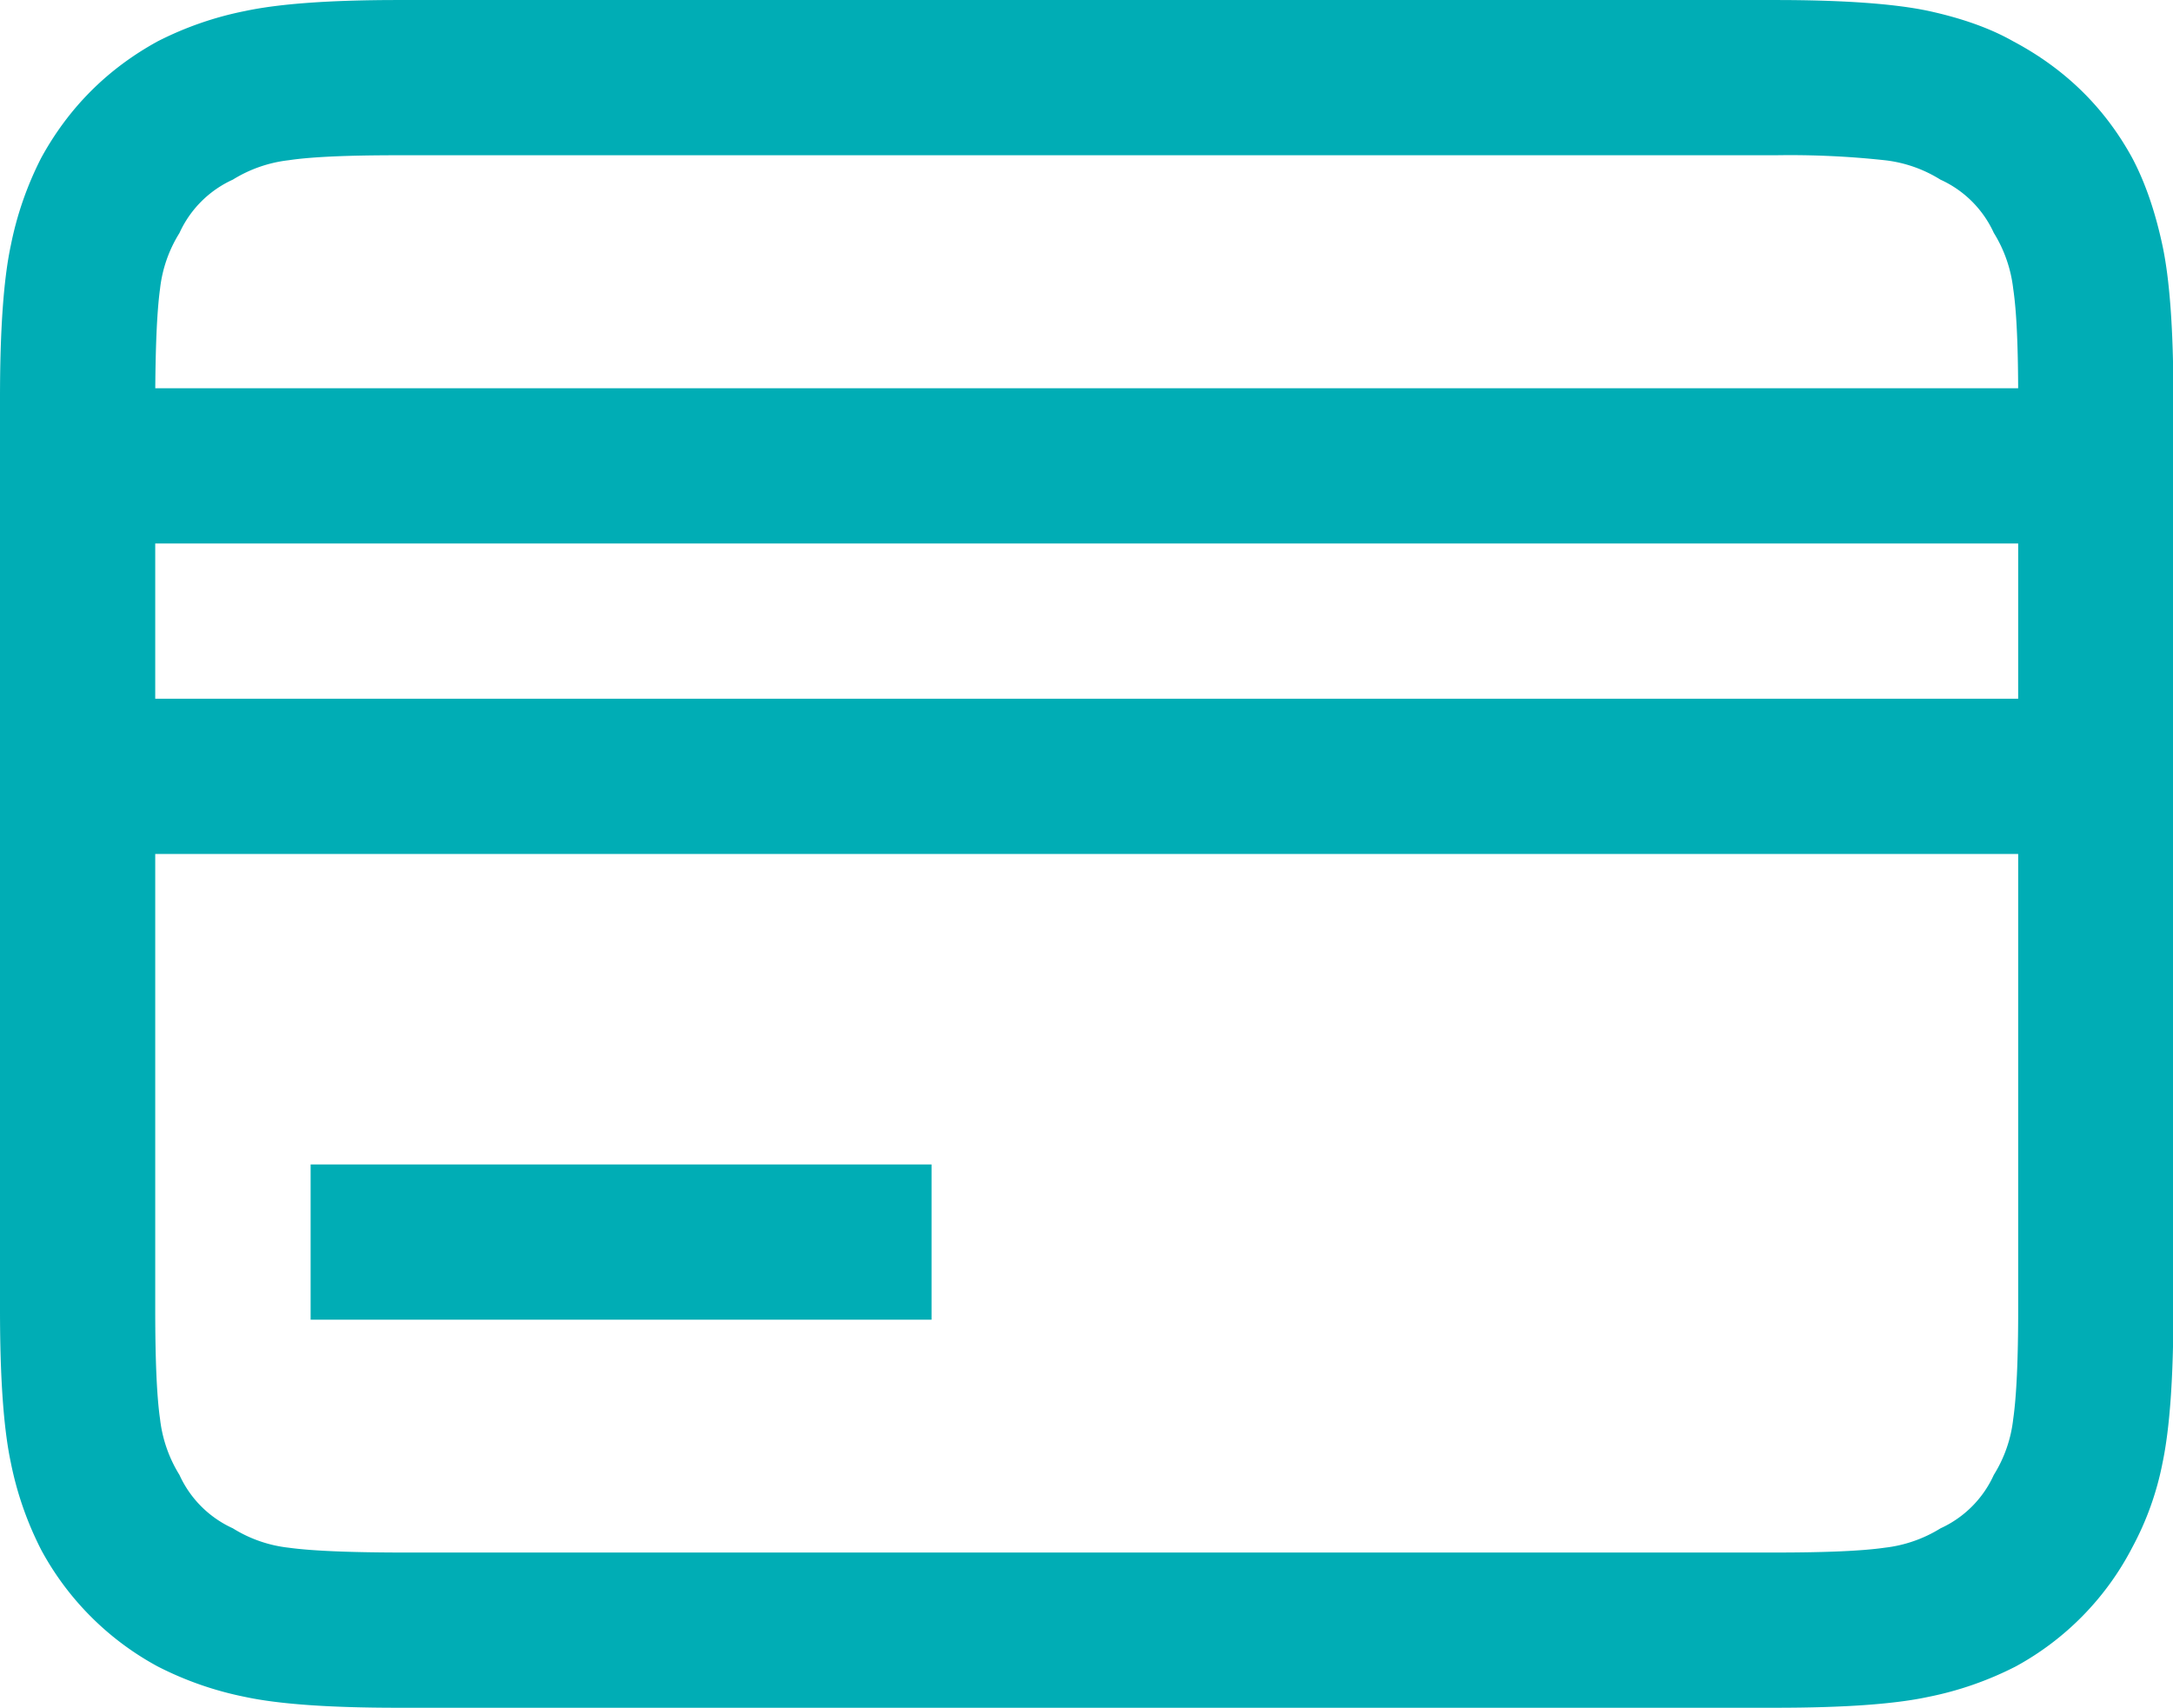 <?xml version="1.0" standalone="no"?><!DOCTYPE svg PUBLIC "-//W3C//DTD SVG 1.1//EN" "http://www.w3.org/Graphics/SVG/1.1/DTD/svg11.dtd"><svg class="icon" width="200px" height="157.18px" viewBox="0 0 1303 1024" version="1.1" xmlns="http://www.w3.org/2000/svg"><path fill="#00adb5" d="M1210.165 238.57c0-30.066-0.931-51.847-2.979-65.437a80.982 80.982 0 0 0-11.635-33.51 64.413 64.413 0 0 0-32.02-31.927 79.679 79.679 0 0 0-33.417-11.635A525.73 525.73 0 0 0 1064.677 93.082H238.57c-30.066 0-51.847 0.931-65.437 2.979a80.889 80.889 0 0 0-33.51 11.635 64.413 64.413 0 0 0-32.02 32.02 79.679 79.679 0 0 0-11.635 33.417c-1.862 13.59-2.792 35.371-2.886 65.437v546.859c0 30.066 0.931 51.847 2.886 65.437a80.889 80.889 0 0 0 11.635 33.51 64.413 64.413 0 0 0 32.02 32.02 79.679 79.679 0 0 0 33.51 11.635c13.59 1.862 35.371 2.792 65.437 2.886h826.107c30.066 0 51.847-0.931 65.437-2.886a80.796 80.796 0 0 0 33.51-11.635 64.413 64.413 0 0 0 31.927-32.02 79.679 79.679 0 0 0 11.635-33.51c1.955-13.59 2.979-35.371 2.979-65.437V238.57z m93.082 0v546.859c0 40.77-2.234 71.301-6.516 91.686a178.718 178.718 0 0 1-18.244 50.916 170.527 170.527 0 0 1-69.812 71.208 201.058 201.058 0 0 1-52.405 18.244c-20.292 4.375-50.823 6.516-91.593 6.516H238.57c-40.77 0-71.301-2.141-91.686-6.516a201.244 201.244 0 0 1-52.312-18.244 172.668 172.668 0 0 1-69.812-69.812 201.058 201.058 0 0 1-18.244-52.312C2.141 856.638 0 826.2 0 785.43V238.57c0-40.77 2.141-71.301 6.516-91.593a201.058 201.058 0 0 1 18.244-52.405c16.476-30.066 39.746-53.336 69.812-69.812a201.058 201.058 0 0 1 52.312-18.151C167.362 2.234 197.8 0 238.57 0h826.107c40.77 0 71.301 2.234 91.593 6.516 20.478 4.468 37.326 10.518 50.916 18.244 31.09 16.476 54.826 39.746 71.301 69.812 7.726 14.521 13.776 32.02 18.151 52.405 4.375 20.292 6.609 50.823 6.609 91.593z m-1303.154-5.771h1303.154v93.082h-1303.154v-93.082z m0 186.165h1303.154v93.082h-1303.154v-93.082z m186.165 279.247h372.33v93.082h-372.33v-93.082z" /></svg>